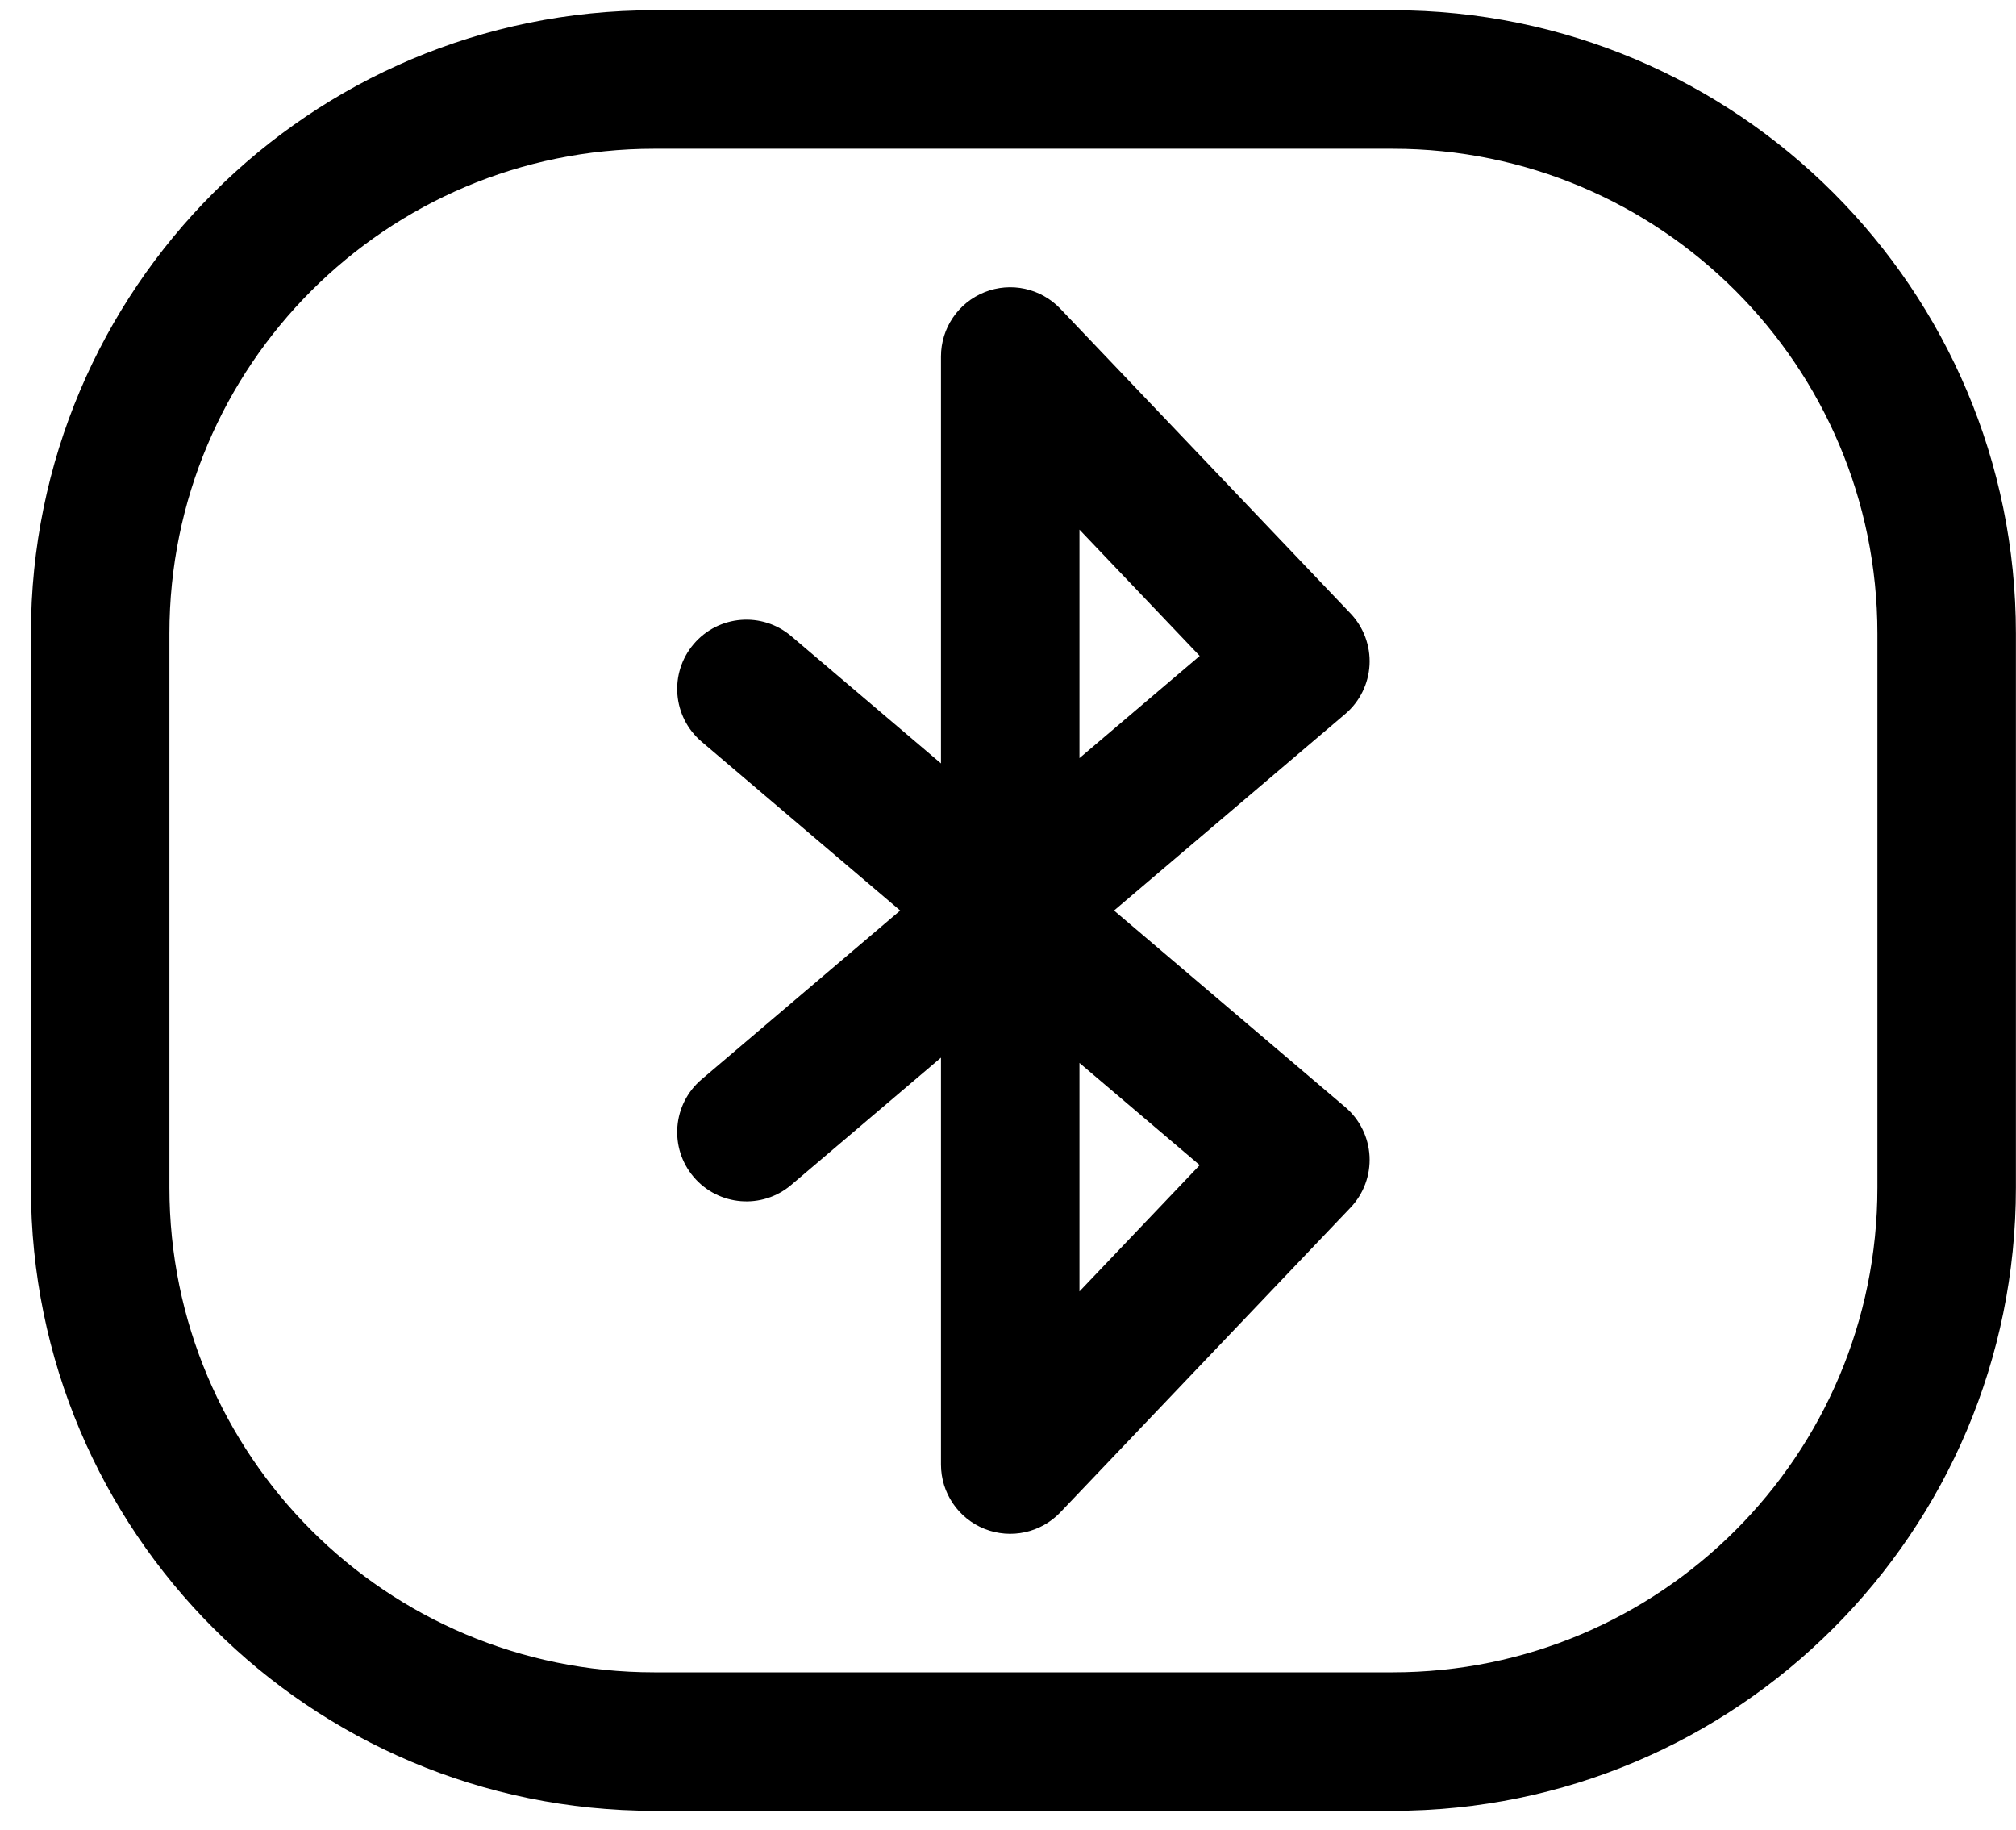 <?xml version="1.0" encoding="UTF-8"?> <svg xmlns="http://www.w3.org/2000/svg" width="65" height="59" viewBox="0 0 65 59" fill="none"><path fill-rule="evenodd" clip-rule="evenodd" d="M31.742 9.42C32.59 9.08 33.559 9.292 34.188 9.953L43.544 19.776C43.967 20.221 44.189 20.82 44.157 21.433C44.124 22.046 43.841 22.619 43.373 23.017L35.919 29.353L43.373 35.689C43.841 36.087 44.124 36.659 44.157 37.273C44.189 37.886 43.967 38.485 43.544 38.93L34.188 48.753C33.559 49.414 32.59 49.625 31.742 49.286C30.895 48.947 30.339 48.126 30.339 47.213V34.096L25.512 38.198C24.573 38.997 23.164 38.882 22.366 37.943C21.567 37.004 21.681 35.594 22.621 34.796L29.024 29.353L22.621 23.91C21.681 23.111 21.567 21.702 22.366 20.763C23.164 19.823 24.573 19.709 25.512 20.508L30.339 24.61V11.492C30.339 10.579 30.895 9.759 31.742 9.42ZM34.804 34.266L38.681 37.561L34.804 41.632V34.266ZM34.804 24.44V17.074L38.681 21.145L34.804 24.44Z" fill="black"></path><path fill-rule="evenodd" clip-rule="evenodd" d="M21.09 4.795C12.459 4.795 5.462 11.792 5.462 20.423V38.283C5.462 46.914 12.459 53.911 21.09 53.911H44.904C53.535 53.911 60.532 46.914 60.532 38.283V20.423C60.532 11.792 53.535 4.795 44.904 4.795H21.09ZM0.997 20.423C0.997 9.326 9.993 0.33 21.09 0.33H44.904C56.001 0.33 64.997 9.326 64.997 20.423V38.283C64.997 49.38 56.001 58.376 44.904 58.376H21.09C9.993 58.376 0.997 49.38 0.997 38.283V20.423Z" fill="black"></path></svg> 